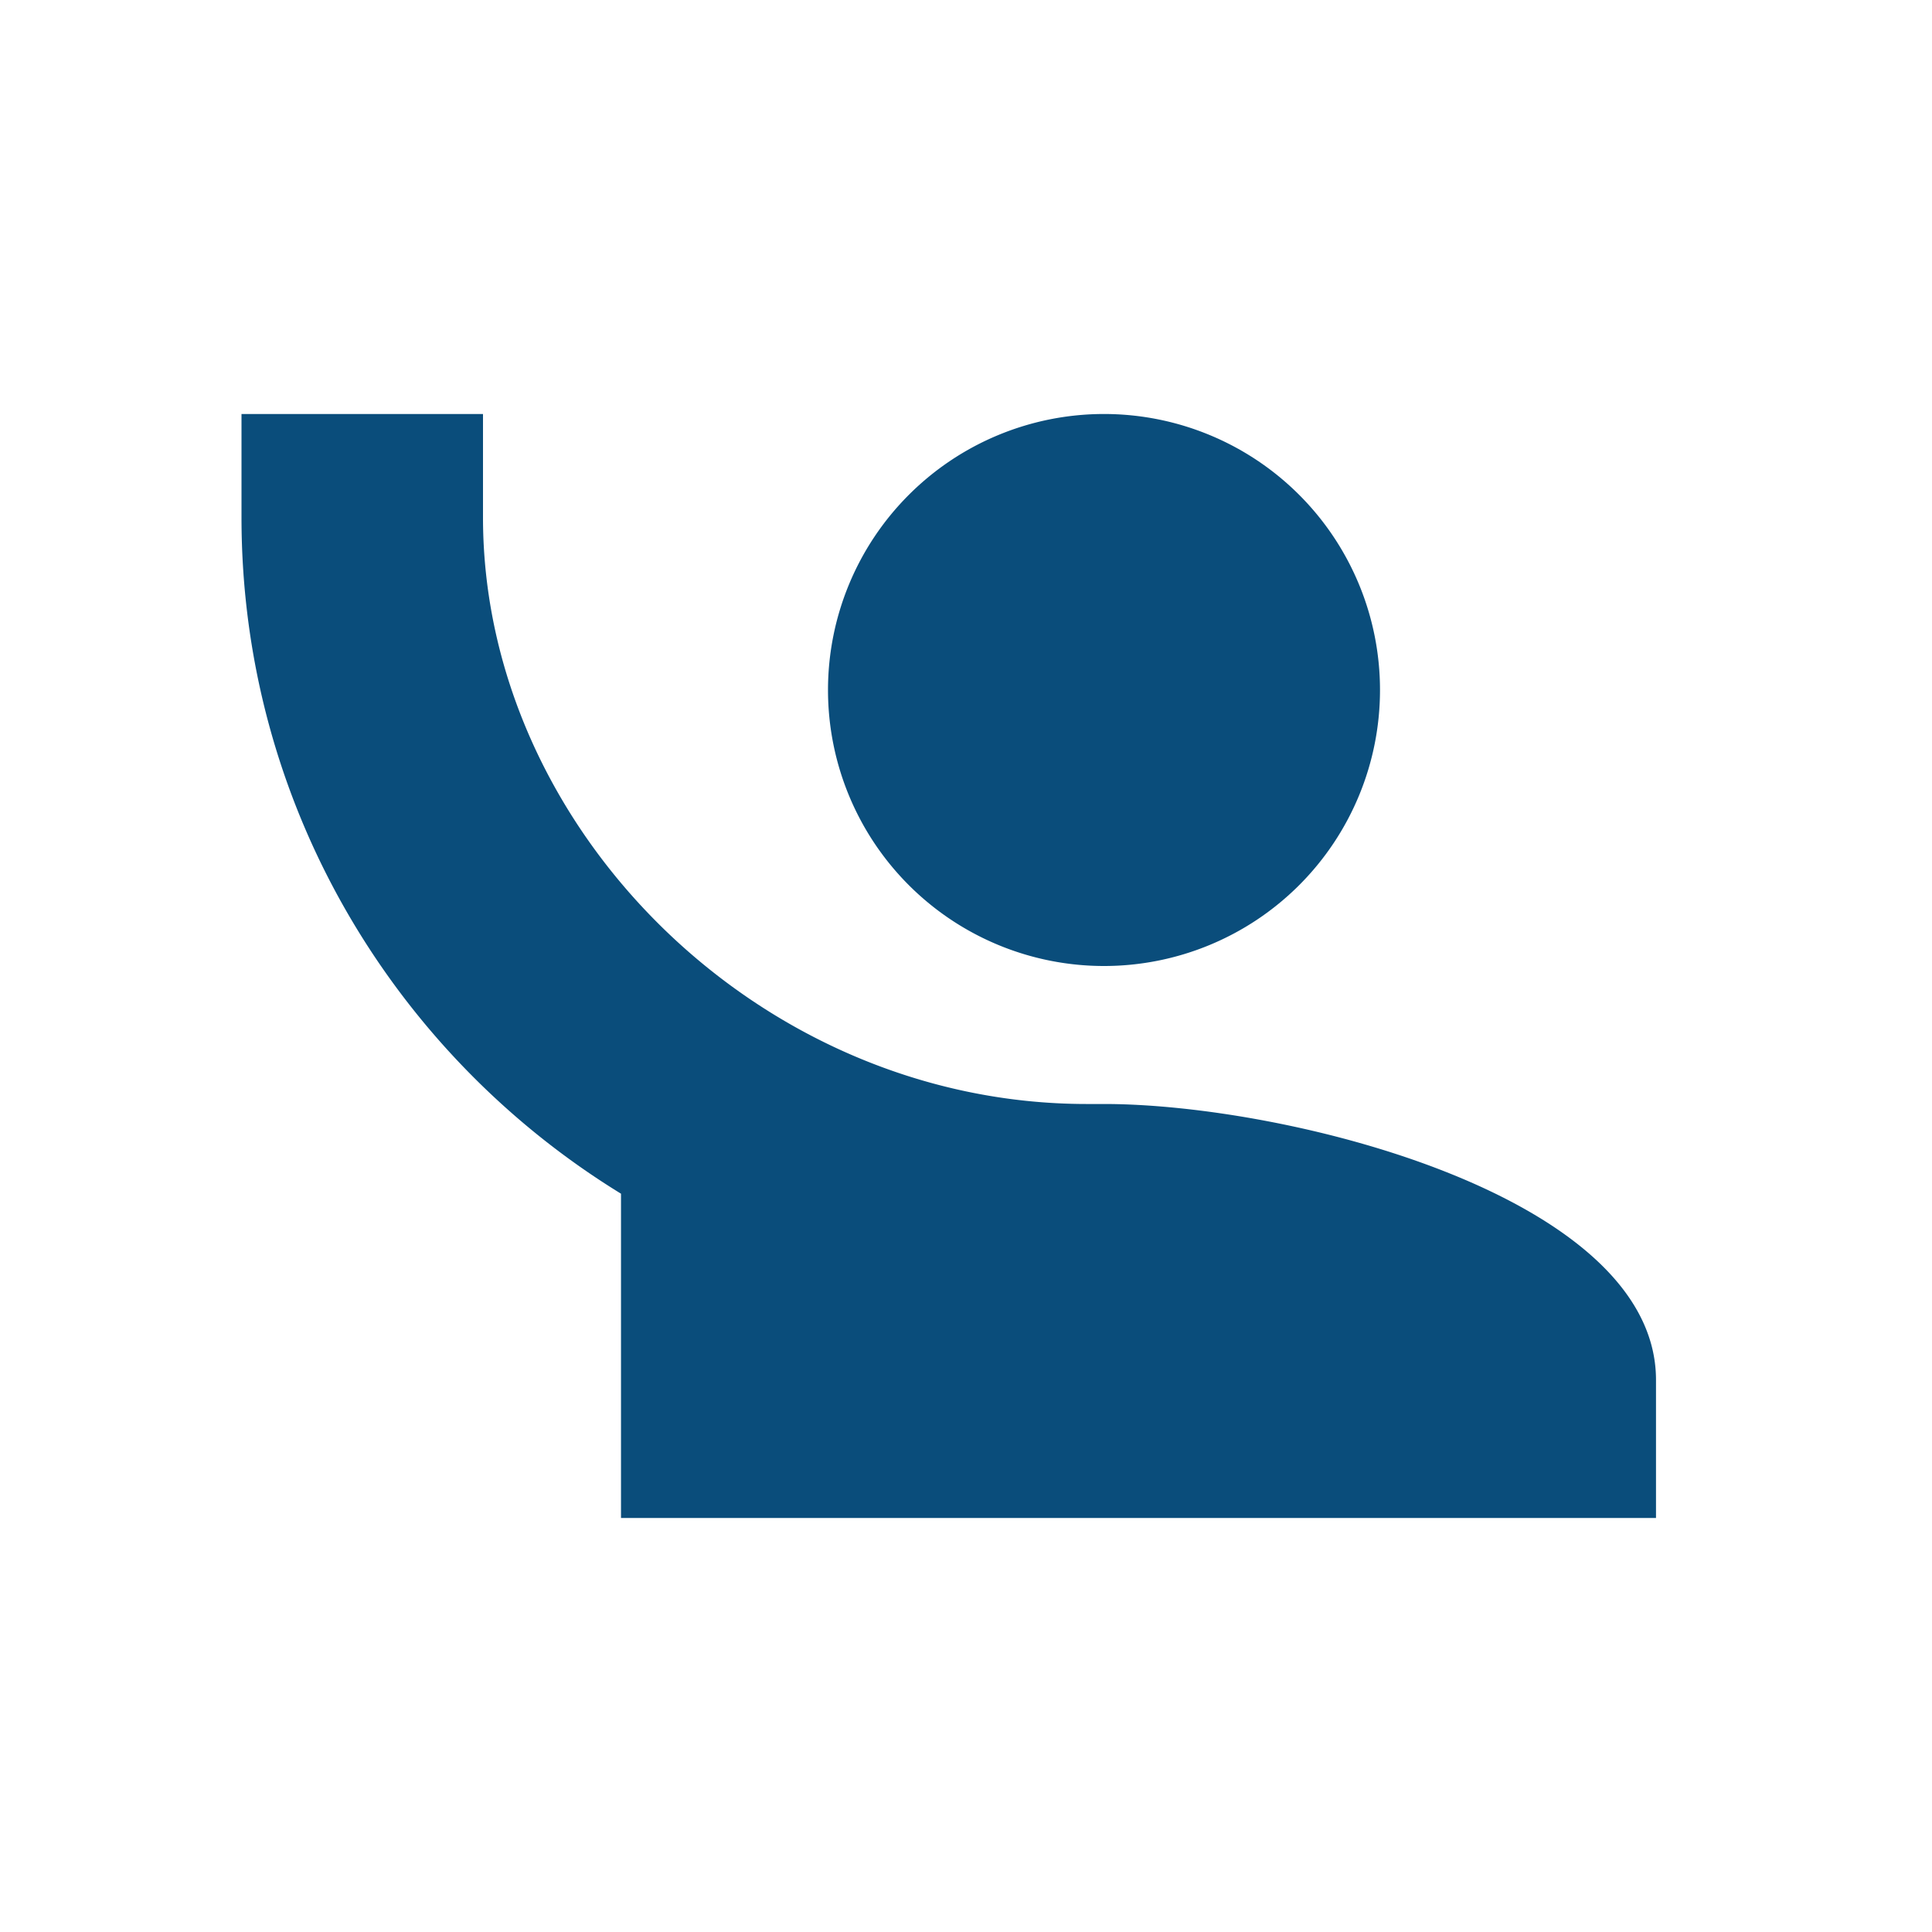 <svg width="28" height="28" fill="none" xmlns="http://www.w3.org/2000/svg"><path d="M3.5 6v1.5c0 4.15 2.21 7.78 5.5 9.8V22h15v-2c0-2.66-5.33-4-8-4h-.25C11 16 7 12 7 7.5V6m9 0a4 4 0 100 8 4 4 0 000-8z" fill="#0A4D7B"/></svg>